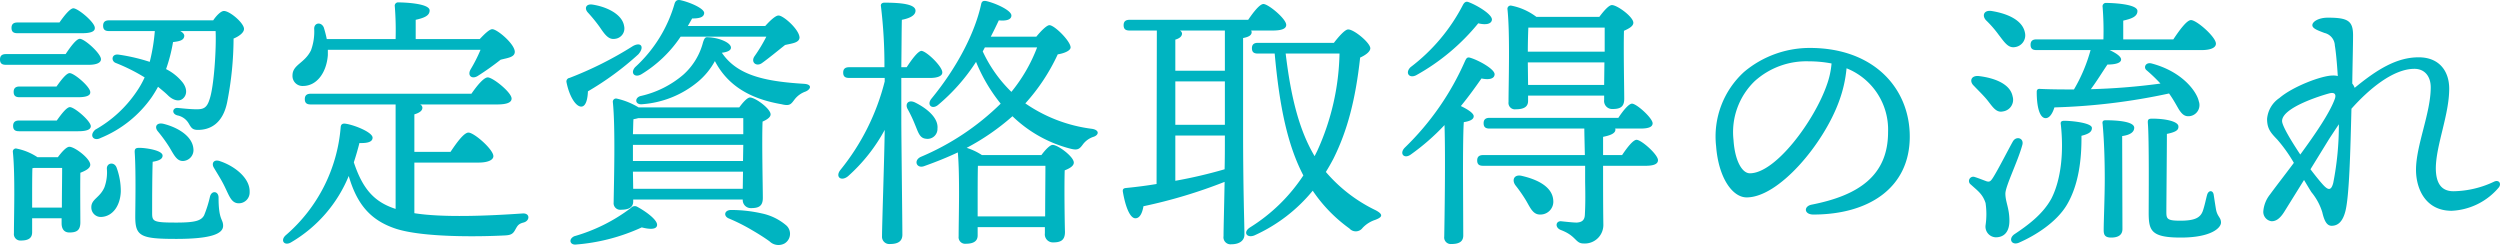 <svg xmlns="http://www.w3.org/2000/svg" width="373.344" height="36.592" viewBox="0 0 373.344 36.592">
  <path id="パス_2238" data-name="パス 2238" d="M-163.52-28.96a27.555,27.555,0,0,1-.76,4.6,27.54,27.54,0,0,0-4.64-1.08c-1.08-.16-1.16.96-.44,1.24a27.22,27.22,0,0,1,4.32,2.16,13.778,13.778,0,0,1-1.2,2.12,18.24,18.24,0,0,1-6.16,5.68c-1,.88-.24,1.8.8,1.24a17.28,17.28,0,0,0,7.64-6.12c.32-.48.64-1,.92-1.52.52.44,1.04.84,1.52,1.32.8.76,1.68.92,2.2.44.6-.52.68-1.44-.04-2.4a7.443,7.443,0,0,0-2.48-2,23.848,23.848,0,0,0,1.04-4.04c1.12-.12,1.64-.32,1.68-.92,0-.28-.24-.52-.6-.72h5.28c.12,2.6-.24,8.36-.92,10.24-.4,1.28-.96,1.44-1.92,1.44-.84,0-2.04-.12-2.8-.2-.8-.08-1,.88-.04,1.12a2.514,2.514,0,0,1,1.64,1.16c.4.68.56,1,1.4,1,1.68,0,3.68-.8,4.36-4.12a49.793,49.793,0,0,0,.96-9.52c.8-.32,1.56-.88,1.56-1.44,0-.88-2.12-2.68-3-2.68-.44,0-1.12.68-1.6,1.4h-15.56c-.52,0-.88.2-.88.8,0,.64.36.8.88.8Zm1.24,13.84c-1-.2-1.32.48-.8,1.12a22.469,22.469,0,0,1,1.72,2.36c.72,1.2,1.12,2.12,2.08,2.08a1.628,1.628,0,0,0,1.52-1.84C-157.92-13.28-160.12-14.6-162.28-15.12ZM-174.4-28.64c1.28,0,1.96-.24,1.92-.8,0-.84-2.52-2.92-3.2-2.92-.48,0-1.36,1.08-2.08,2.12h-6.28c-.52,0-.88.2-.88.8,0,.64.36.8.88.8Zm-11.36,3.12c-.52,0-.88.2-.88.8,0,.64.36.8.88.8h12.36c1.12,0,1.84-.28,1.84-.84,0-.84-2.44-3.04-3.16-3.04-.52,0-1.4,1.2-2.12,2.28Zm2.04,4.84c-.52,0-.88.2-.88.8,0,.64.36.8.88.8H-175c1.24,0,1.88-.24,1.84-.76,0-.8-2.4-2.84-3.08-2.84-.48,0-1.28,1.04-1.96,2Zm1.88,18.08V-4.08c0-.84,0-3.52.04-4.4l.24-.04h4.2c0,1.4-.04,3.96-.04,5.92Zm.8-7.52a8.722,8.722,0,0,0-3.08-1.28.455.455,0,0,0-.6.48c.36,3.44.16,9.64.16,12.16a.96.96,0,0,0,1.04,1.08c1.12,0,1.68-.36,1.68-1.24V-1h4.4v.76c0,.64.24,1.36,1.16,1.36,1.04,0,1.64-.28,1.64-1.52,0-1.08-.04-5.24,0-7.4.72-.28,1.48-.64,1.48-1.2,0-.92-2.32-2.68-3.12-2.68-.44,0-1.16.8-1.72,1.56Zm-2.76-5.48c-.52,0-.88.2-.88.8,0,.64.36.8.88.8h8.84c1.24,0,1.88-.24,1.88-.76-.04-.8-2.44-2.84-3.12-2.84-.48,0-1.28,1.04-1.96,2Zm13.12,7.2a6.5,6.5,0,0,1-.36,2.76c-.68,1.6-2,1.76-1.96,3.04a1.411,1.411,0,0,0,1.48,1.4c1.72-.08,2.84-1.68,2.92-3.8a10.176,10.176,0,0,0-.64-3.6C-169.6-9.48-170.72-9.28-170.68-8.4Zm15.4,4.16a17.472,17.472,0,0,1-.88,2.8c-.44.8-1.32,1.08-4.16,1.08-3.44,0-3.6-.16-3.6-1.44,0-1.64,0-5.4.08-7.64,1-.16,1.48-.44,1.48-.92,0-.8-2.52-1.16-3.48-1.16-.56,0-.72.16-.68.72.2,2.92.08,8.32.08,9.56,0,2.92.8,3.32,6.12,3.32,5.2,0,7-.76,7-1.96,0-1.04-.68-.8-.68-4.2C-154-5.08-155.04-5.2-155.28-4.24Zm1.52-5.28c-.96-.36-1.36.32-.92,1,.52.88,1.12,1.8,1.6,2.8.68,1.4,1,2.44,2.04,2.48a1.617,1.617,0,0,0,1.68-1.68C-149.28-6.96-151.52-8.76-153.76-9.52Zm38.88-16.64a22.3,22.3,0,0,1-1.48,2.92c-.52.92.16,1.52,1.04,1a40.676,40.676,0,0,0,3.44-2.44c1.08-.28,2.08-.36,2.12-1.16,0-1.2-2.64-3.4-3.36-3.4-.44,0-1.2.76-1.88,1.48h-9.56v-2.88c1.24-.28,2.08-.6,2.08-1.4,0-1.08-3.96-1.2-4.64-1.2a.5.5,0,0,0-.56.6,46.338,46.338,0,0,1,.12,4.88h-10.28c-.12-.6-.28-1.2-.44-1.72-.36-.88-1.44-.76-1.44.16a8.084,8.084,0,0,1-.48,3.24c-.96,1.96-2.76,2.12-2.76,3.76a1.491,1.491,0,0,0,1.56,1.56c2.08,0,3.52-2,3.72-4.6v-.8Zm-9.88,16.84h9.6c1.32,0,2.2-.36,2.2-.96,0-1-2.88-3.52-3.72-3.52-.68,0-1.8,1.56-2.68,2.88h-5.4v-5.6c.8-.24,1.2-.56,1.2-1a.541.541,0,0,0-.36-.48h11.52c1.52,0,2.16-.32,2.16-.88,0-.92-2.8-3.16-3.56-3.16-.6,0-1.64,1.28-2.44,2.44h-24c-.52,0-.88.2-.88.8,0,.64.36.8.88.8h12.68V-2.4c-3.08-1-4.88-2.84-6.24-6.96.32-.96.6-1.96.84-2.88,1.2.04,1.96-.16,1.96-.8,0-.8-2.68-1.88-4-2.08-.48-.08-.72.08-.76.48A23.791,23.791,0,0,1-144,1.56c-.84.8-.12,1.64.88,1a20.482,20.482,0,0,0,8.56-9.88c1.2,4.12,3.16,6.6,7.04,7.88,4.08,1.32,12.44,1.2,16.28,1,.96-.04,1.24-.28,1.56-.88.32-.56.44-.84,1.2-1.04,1-.24,1.04-1.44-.12-1.36-5.16.36-11.92.64-16.16-.04Zm52.56-18.8a23.579,23.579,0,0,1-1.76,2.92c-.6.88.24,1.6,1.08,1.04.96-.68,2.32-1.8,3.48-2.72,1.04-.24,2.08-.32,2.16-1.08,0-1.2-2.4-3.32-3.12-3.32-.44-.04-1.32.8-2,1.56H-83.92c.24-.4.44-.76.64-1.12,1.24,0,1.76-.24,1.8-.8.04-.68-2.08-1.6-3.48-1.92-.52-.12-.76.04-.92.44a20.517,20.517,0,0,1-5.92,9.56c-.76.88-.04,1.64.96,1.04A18.707,18.707,0,0,0-85-28.12ZM-92.12-7.96h16.44l-.04,2.56H-92.08Zm16.48-5.6H-92.12c.04-.92.04-1.76.08-2.24a4.651,4.651,0,0,0,.72-.16h15.68Zm-16.48,3.32v-1.72h16.48l-.04,2.4H-92.12Zm.84-7.32a10.751,10.751,0,0,0-3.28-1.32.478.478,0,0,0-.56.52c.4,3.8.16,12.16.12,15a.983.983,0,0,0,1.12,1.08c1.16,0,1.8-.36,1.8-1.24V-3.8h16.36a1.2,1.2,0,0,0,1.24,1.28c1.12,0,1.76-.28,1.76-1.52,0-1.52-.16-8.44-.04-11.4.64-.28,1.2-.64,1.2-1.08,0-.84-2.28-2.52-3.08-2.52-.4,0-1.08.76-1.6,1.48Zm-5.8-12c.76,1.12,1.32,1.92,2.28,1.76a1.557,1.557,0,0,0,1.36-1.92c-.28-1.76-2.6-2.88-4.76-3.2-.96-.12-1.2.6-.64,1.2A23.012,23.012,0,0,1-97.08-29.56Zm-2.76,11.88c.72,0,.96-1.2,1-2.28a43.989,43.989,0,0,0,7.52-5.52c.96-1.08.44-1.92-.8-1.24a53.872,53.872,0,0,1-9.48,4.76.527.527,0,0,0-.44.64C-101.64-19.28-100.68-17.68-99.84-17.68Zm8.36,14.96a.734.734,0,0,0-.92.16,25.575,25.575,0,0,1-8.48,4.24c-.92.44-.64,1.32.24,1.24A28.892,28.892,0,0,0-90.8.36c1.08.28,2.16.36,2.28-.28C-88.36-.68-90.08-1.96-91.48-2.72Zm18.64,1a20.77,20.77,0,0,0-4.72-.52c-.96.08-1.04.96-.2,1.28A27.983,27.983,0,0,1-74.28.8c.96.56,1.84,1.12,2.56,1.64a1.9,1.9,0,0,0,2.24.32A1.682,1.682,0,0,0-69.2.08,8.206,8.206,0,0,0-72.84-1.72Zm6.28-19.36c-5.92-.36-10-1.28-12.28-4.64.96-.12,1.36-.4,1.36-.76,0-.8-2-1.56-3.6-1.56-.32,0-.44.4-.56.72a9.751,9.751,0,0,1-2.96,4.88,14.732,14.732,0,0,1-6.28,3.16c-1.04.2-1,1.4.2,1.24A14.685,14.685,0,0,0-82.4-21.4a10.627,10.627,0,0,0,2.52-3.08c1.92,3.68,5.28,5.64,9.92,6.44,1.28.32,1.44,0,1.96-.68a3.535,3.535,0,0,1,1.64-1.2C-65.56-20.24-65.28-21-66.56-21.08Zm14.52-.88h4.36c1,0,1.8-.28,1.76-.84,0-.88-2.36-3.16-3.12-3.2-.52.04-1.44,1.28-2.2,2.44h-.8c.04-2.88.04-5.76.08-7.08,1.24-.24,2.04-.68,2.04-1.36,0-.96-2.08-1.2-4.64-1.2-.36,0-.6.2-.52.56a73.122,73.122,0,0,1,.52,9.08h-5.28c-.52,0-.88.2-.88.8,0,.64.36.8.88.8h5.32v.52a34.22,34.22,0,0,1-6.6,13.2c-.84,1.04.08,1.8,1.12.96a25.544,25.544,0,0,0,5.48-6.92c-.04,3.8-.4,14.16-.4,15.88a1.084,1.084,0,0,0,1.2,1.16c1.28,0,1.84-.48,1.84-1.4,0-1.72-.16-14.4-.16-17.24Zm3.68,9.08a1.484,1.484,0,0,0,1.72-1.52c.16-1.56-1.52-3-3.4-3.92-1-.44-1.48.28-1.04,1.04A19.579,19.579,0,0,1-50-15C-49.52-13.88-49.32-12.96-48.36-12.88Zm8.8-13.64h7.8a23.848,23.848,0,0,1-3.84,6.64,20.324,20.324,0,0,1-4.28-6.04ZM-40.64-1.28V-4c0-.76,0-3.76.04-4.84h10.08c0,1.64-.04,5.12-.04,7.56Zm1.96-26.84c.48-.92.88-1.76,1.2-2.44,1.16.12,1.88-.12,1.88-.72,0-.8-2.48-1.88-3.76-2.16-.44-.08-.68.04-.76.48-.92,4.24-3.56,9.4-7.44,14.12-.72.92.12,1.64,1,.92a28.458,28.458,0,0,0,5.68-6.44,24.948,24.948,0,0,0,3.68,6.24,38.093,38.093,0,0,1-11.96,7.96c-1.12.56-.56,1.8.56,1.36,1.8-.64,3.48-1.32,5-2.04.32,3.64.12,10,.12,12.56A.971.971,0,0,0-42.4,2.8c1.16,0,1.76-.4,1.76-1.24V.32H-30.6v.92A1.2,1.2,0,0,0-29.36,2.6c1.12,0,1.76-.32,1.76-1.56-.04-1.32-.12-6.56-.04-9.2.72-.28,1.36-.64,1.36-1.16,0-.88-2.36-2.64-3.16-2.64-.4,0-1.12.76-1.68,1.52H-40a9.183,9.183,0,0,0-2.28-1.08,34.833,34.833,0,0,0,6.84-4.72A19.405,19.405,0,0,0-26.8-11.4c1.08.28,1.36.08,1.88-.64a3.22,3.22,0,0,1,1.56-1.12c.8-.24,1-1-.2-1.2a22.391,22.391,0,0,1-9.96-3.8,29.045,29.045,0,0,0,4.84-7.32c1-.16,1.92-.56,1.92-1.04,0-.92-2.4-3.32-3.16-3.32-.4,0-1.28.88-1.96,1.72Zm27.56,14.76h7.4c0,1.88,0,3.56-.04,5.04A70.381,70.381,0,0,1-11.12-6.6Zm0-8.08h7.4v6.48h-7.4Zm7.4-7.6v6h-7.4v-4.64c.68-.2,1-.52,1-.92a.561.561,0,0,0-.32-.44ZM-1-27.92c.88-.16,1.28-.44,1.28-.88a.569.569,0,0,0-.08-.24H3.4c1.4,0,2.04-.28,2.04-.84,0-.92-2.68-3.12-3.4-3.12-.56,0-1.52,1.24-2.28,2.36H-17.96c-.52,0-.88.2-.88.8,0,.64.36.8.88.8h4.08l-.04,22.92c-1.44.24-2.96.44-4.6.6-.32.04-.48.16-.44.52.36,2.16,1.04,4,1.88,4,.68,0,1.04-.84,1.2-1.8A75.446,75.446,0,0,0-3.76-6.44c-.08,4.36-.16,6.96-.16,8.12a1.048,1.048,0,0,0,1.16,1.2c1.28,0,1.96-.6,1.96-1.44,0-1.6-.2-6.6-.2-15.68ZM13.4-25.6a36.663,36.663,0,0,1-3.32,14.52l-.4.8c-2.24-3.76-3.52-8.6-4.32-15.32ZM1.2-27.2c-.52,0-.88.2-.88.8,0,.64.36.8.88.8H3.72C4.44-17.56,5.68-11.84,8-7.4A25.936,25.936,0,0,1,.04.36c-1.12.72-.48,1.64.64,1.2A23.978,23.978,0,0,0,9.4-5.12,22.188,22.188,0,0,0,14.88.52,1.26,1.26,0,0,0,16.84.44a4.492,4.492,0,0,1,1.88-1.2c1.08-.4,1.28-.8.08-1.44a22.751,22.751,0,0,1-7.44-5.72c.4-.64.76-1.28,1.12-1.96,2.12-4.24,3.32-8.92,4-15.12.8-.36,1.52-.88,1.52-1.4-.04-.84-2.48-2.84-3.32-2.8-.48,0-1.48,1.16-2.12,2ZM53-29.48v3.6H41.52c0-1.16.04-2.76.08-3.6ZM41.56-20.92l-.04-3.36H52.96l-.04,3.36Zm0,1.6H52.92v.64a1.2,1.2,0,0,0,1.24,1.36c1.12,0,1.76-.28,1.76-1.52,0-1.44-.12-7.32-.04-10.16.72-.32,1.4-.68,1.4-1.2,0-.88-2.4-2.64-3.2-2.64-.48,0-1.28.96-1.88,1.76H42.8a9.127,9.127,0,0,0-3.76-1.68.478.478,0,0,0-.56.52c.4,3.68.16,11.16.16,13.88a.955.955,0,0,0,1.08,1.08c1.2,0,1.84-.36,1.84-1.24ZM24.84-22.36a31.945,31.945,0,0,0,9.28-7.76c1.12.28,1.96.12,2.04-.52.08-.8-2.2-2.16-3.48-2.64-.4-.16-.64.04-.84.4A27.426,27.426,0,0,1,24-23.56C23.16-22.72,23.8-21.84,24.84-22.36Zm7,14.68c0-1.12,0-6.12.12-7.68.8-.12,1.48-.36,1.48-.88,0-.48-1-1.08-1.92-1.52,1.28-1.56,2.32-3.04,3.08-4.12,1.16.24,1.92.04,1.96-.6.04-.8-2.4-2.12-3.6-2.48-.48-.16-.6.04-.8.44a40.713,40.713,0,0,1-9,12.96c-.88.88-.12,1.76.88,1.04a33.409,33.409,0,0,0,5.04-4.4c.16,4.84,0,14.32-.04,16.64a.983.983,0,0,0,1.08,1.12c1.2,0,1.76-.4,1.76-1.28Zm8.84.36c-1.2-.32-1.6.6-1,1.4a22.322,22.322,0,0,1,1.56,2.24c.64,1.08,1.04,2.16,2.16,2.12a1.922,1.922,0,0,0,1.92-2.12C45.2-5.72,42.92-6.8,40.68-7.32Zm12.08-3.12v-2.72c.72-.16,1.84-.4,1.84-1.08a.241.241,0,0,0-.04-.16h3.76c1.24,0,1.84-.24,1.84-.8-.04-.8-2.4-2.92-3.08-2.92-.48,0-1.36,1.08-2.04,2.12H35.8c-.52,0-.88.2-.88.8,0,.64.36.8.88.8H49.96c0,.6.04,2.12.08,3.96H34.84c-.52,0-.88.2-.88.8,0,.64.36.8.88.8H50.08V-6.4c.04,1.96.04,3.4-.04,4.88C50-.68,49.56-.4,48.8-.36c-.44,0-1.6-.12-2.32-.2-.8-.04-.96.96,0,1.32,2.32.88,2.12,2,3.36,2A2.772,2.772,0,0,0,52.8-.12c-.04-2.68-.04-5.92-.04-8.72h6.32c1.28,0,1.88-.28,1.88-.84,0-.84-2.48-3.04-3.2-3.04-.52,0-1.44,1.2-2.16,2.28Zm33.4-10.44C84.28-15.52,78.52-7.72,74.68-7.72c-1.16,0-2.24-1.88-2.44-4.96a10.583,10.583,0,0,1,3.16-8.8,11.512,11.512,0,0,1,8.12-2.96,17.745,17.745,0,0,1,3.36.32A12.488,12.488,0,0,1,86.16-20.88Zm-2.52-5.56a15.24,15.24,0,0,0-9.8,3.56,13.044,13.044,0,0,0-4.2,11.12C70-7.04,72.08-4.12,74.2-4.12c4.8,0,11.48-7.96,13.8-14.36a19.29,19.29,0,0,0,1.12-4.92,9.856,9.856,0,0,1,6.2,9.52c0,6.56-4.48,9.48-11.4,10.84-1.24.24-1.16,1.48.24,1.48,8.24,0,14.4-3.96,14.4-11.64C98.56-20.4,93.2-26.44,83.64-26.44Zm41.92.32a24.06,24.06,0,0,1-2.48,5.88c-1.56,0-3.24,0-5.04-.08-.32-.04-.52.08-.52.44,0,2.16.4,3.8,1.24,3.92.64.08,1.12-.68,1.4-1.6a92.65,92.65,0,0,0,17.12-2.08c.64.88,1.12,1.8,1.48,2.4.52.8.96,1.12,1.76.96a1.663,1.663,0,0,0,1.2-2.2c-.28-1.36-2.36-4.4-7.04-5.64-.92-.24-1.28.64-.72,1.04A23.837,23.837,0,0,1,136-21.12a96.849,96.849,0,0,1-10.4.84c.92-1.24,1.72-2.56,2.48-3.68.96,0,2.04-.16,2.04-.76,0-.44-.76-.96-1.72-1.4h13.72c1.4,0,2.16-.36,2.16-.96,0-1-2.88-3.52-3.72-3.52-.64,0-1.76,1.56-2.64,2.88h-7.48v-2.8c1.24-.28,2.12-.6,2.12-1.44,0-1.08-3.96-1.2-4.64-1.2a.5.5,0,0,0-.56.6,45.251,45.251,0,0,1,.12,4.84h-10c-.52,0-.88.2-.88.8,0,.64.36.8.88.8ZM111.84-28.4c.84,1.08,1.4,2,2.4,1.84a1.771,1.771,0,0,0,1.52-2.16c-.36-1.92-2.72-2.88-5-3.24-1.16-.16-1.44.72-.8,1.4A16.176,16.176,0,0,1,111.84-28.4Zm-3.72,7.6c.64.68,1.36,1.36,1.96,2.08.84,1.04,1.36,2,2.4,1.76a1.754,1.754,0,0,0,1.44-2.24c-.36-1.88-2.72-2.76-5.04-3.04C107.68-22.36,107.44-21.44,108.12-20.8Zm7.24,8.88c.32-1.04-.88-1.44-1.4-.56-.72,1.28-2.2,4.2-2.96,5.4-.36.56-.52.68-.96.56-.44-.16-1.24-.48-1.76-.64a.639.639,0,0,0-.6,1.12c1,.92,1.76,1.4,2.2,2.76a11.5,11.5,0,0,1,0,3.32,1.594,1.594,0,0,0,1.52,1.8c1.24,0,2.04-.8,2.04-2.48,0-1.88-.6-2.8-.6-4.04C112.84-5.8,114.68-9.44,115.36-11.92Zm6.28-3.64c-.44,0-.6.16-.52.56.44,4,.08,8.12-1.4,11.04-1.28,2.36-3.52,4-5.56,5.36-.96.72-.32,1.76.8,1.2,2.36-1.04,5.52-3,7.08-5.64,1.72-2.92,2.2-6.68,2.16-10.28,1.12-.28,1.56-.6,1.56-1.16C125.8-15.24,122.8-15.56,121.64-15.56Zm8.64,2.28c1.2-.16,1.8-.6,1.8-1.24,0-.96-2.68-1.12-4.28-1.12-.36,0-.52.16-.44.56.24,2.56.32,5.68.32,8.16,0,2.72-.16,6.32-.16,7.68,0,.68.16,1.12,1.12,1.12,1.12,0,1.68-.44,1.68-1.28Zm14,10.88c-.12-.72-.24-1.52-.32-2.04-.08-.8-.8-.8-1-.04-.16.56-.36,1.6-.64,2.4-.36.96-1.12,1.44-3.36,1.44-2,0-2.08-.28-2.08-1.36,0-1.04.08-9.44.08-11.6,1.32-.28,1.76-.56,1.72-1.12,0-.72-1.84-1.16-3.92-1.16-.6,0-.68.16-.64.72.2,2.28.12,11.84.12,13.24,0,2.72.28,3.8,4.8,3.8s6-1.44,6-2.24S144.48-1.2,144.28-2.4Zm16.88-10.4c.36-.56.92-1.4,1.48-2.24a44.67,44.67,0,0,1-.84,8.76c-.32,1.24-.8,1.04-1.48.32-.48-.52-1.16-1.36-1.92-2.36Zm-7-2.72c0-2.04,5.96-3.84,7-4.12.84-.24,1.12.12.88.8-.76,2.12-2.96,5.32-5.16,8.32C155.44-12.68,154.16-14.84,154.16-15.52Zm3.28,8.8c.48.8.88,1.48,1.12,1.84a8.712,8.712,0,0,1,1.6,2.96c.28,1.2.64,2.04,1.4,2.04,1.04,0,1.68-.76,2.04-2.12.6-2.24.76-9.08.92-15.36,2.56-2.88,6.2-5.96,9.4-5.96,1.6,0,2.44,1.2,2.44,2.76,0,3.84-2.2,8.68-2.2,12.32,0,2.8,1.4,6.12,5.32,6.12a9.783,9.783,0,0,0,7.04-3.48c.44-.56.04-1.2-.68-.88a14.617,14.617,0,0,1-6.08,1.44c-1.76,0-2.64-1.12-2.64-3.48.04-3.44,2-7.96,2-11.84,0-2.56-1.44-4.68-4.56-4.68-3.28,0-6.2,1.8-9.56,4.56a2.029,2.029,0,0,0-.36-.64c.04-2.68.12-5.84.12-7.2,0-2.16-.76-2.64-3.76-2.64-1.4,0-2.32.6-2.32,1.12s.88.8,1.8,1.16a2,2,0,0,1,1.56,1.88c.16.92.32,2.64.44,4.56a2.338,2.338,0,0,0-.76-.08c-1.64,0-5.96,1.64-7.96,3.36a4.18,4.18,0,0,0-1.84,3.12c0,1.48.56,2.08,1.52,3.08a22.052,22.052,0,0,1,2.48,3.48c-1.4,1.88-2.72,3.56-3.56,4.72a4.618,4.618,0,0,0-1,2.48A1.406,1.406,0,0,0,152.6-.56c.6,0,1.2-.32,1.88-1.4Z" transform="translate(186.64 33.599)" fill="#00b4c1"/>
</svg>
